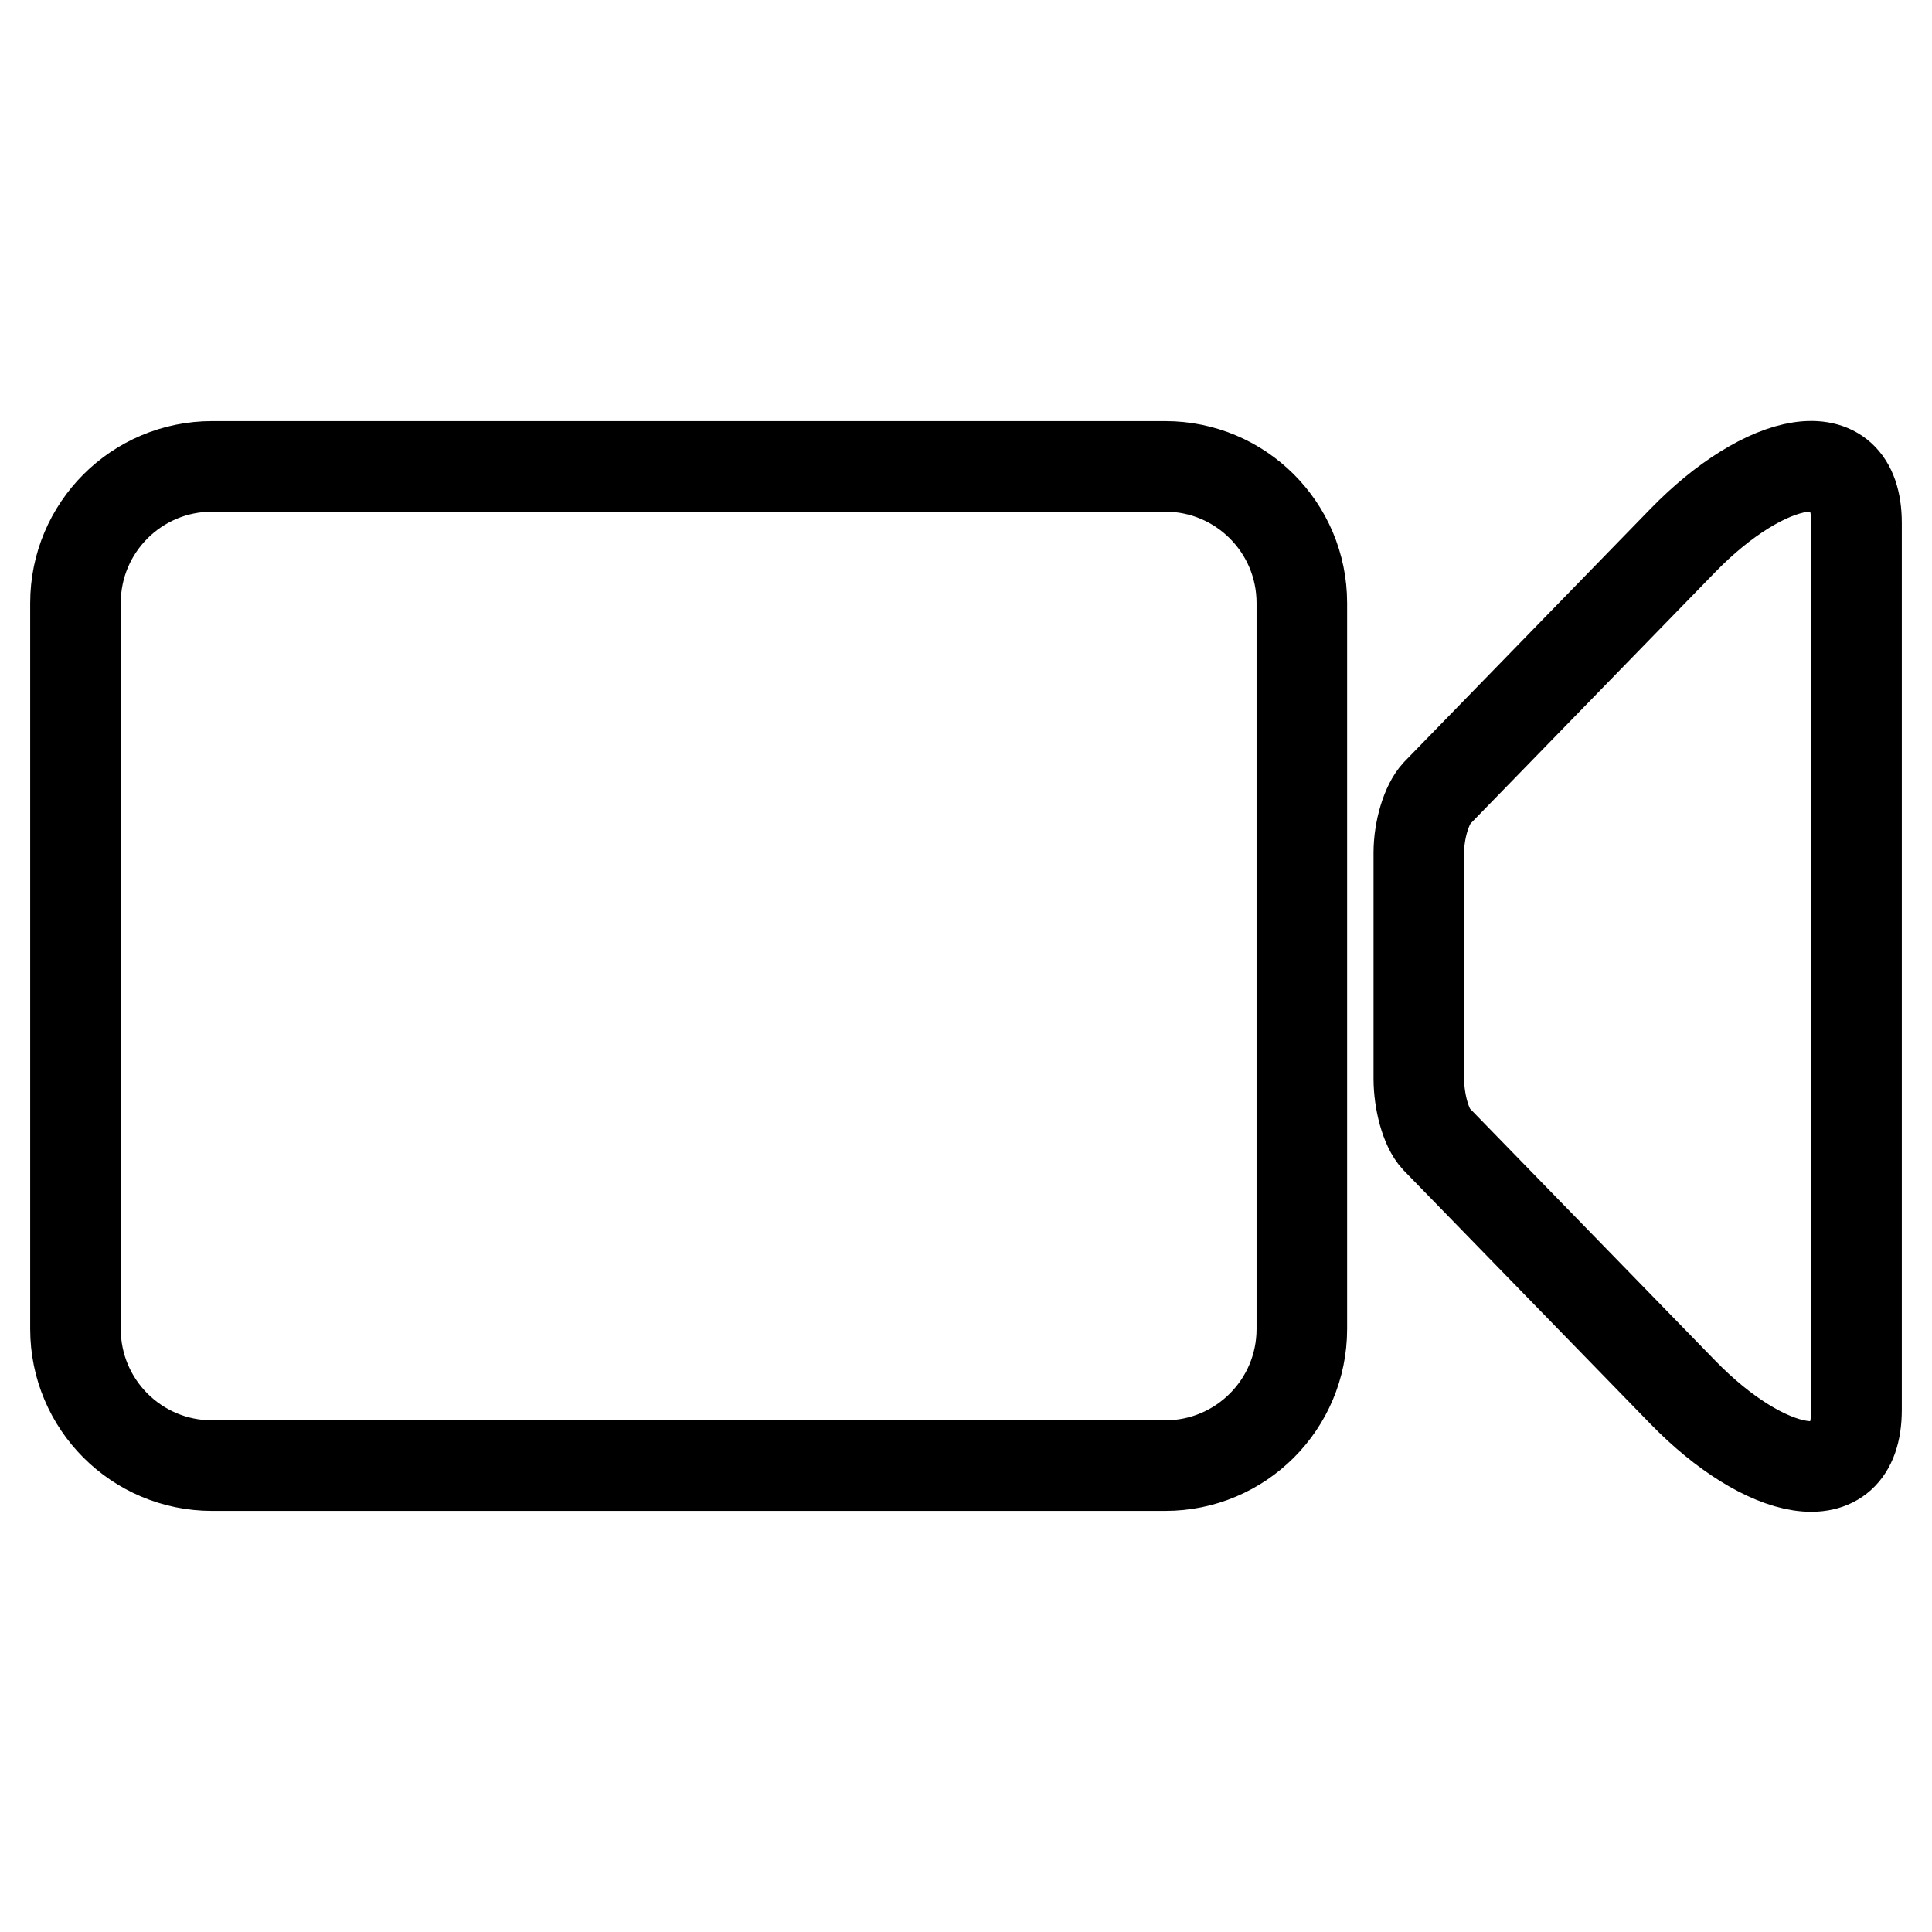 <?xml version="1.0" encoding="utf-8"?>
<!-- Svg Vector Icons : http://www.onlinewebfonts.com/icon -->
<!DOCTYPE svg PUBLIC "-//W3C//DTD SVG 1.1//EN" "http://www.w3.org/Graphics/SVG/1.1/DTD/svg11.dtd">
<svg version="1.1" xmlns="http://www.w3.org/2000/svg" xmlns:xlink="http://www.w3.org/1999/xlink" x="0px" y="0px" viewBox="0 0 256 256" enable-background="new 0 0 256 256" xml:space="preserve">
<g> <path stroke-width="12" fill-opacity="0" stroke="#000000"  d="M188,142.9v-29.9c0-3,1-6.4,2.4-7.9L223,71.6c10.7-11,23-14.1,23-2.3v117.5c0,11.8-12.3,8.7-23-2.3 l-32.7-33.6C188.9,149.4,188,145.9,188,142.9L188,142.9z M172.5,176.1c0,10-8.1,18.1-18.1,18.1H28.1c-10,0-18.1-8.1-18.1-18.1V79.9 c0-10,8.1-18.1,18.1-18.1h126.3c10,0,18.1,8.1,18.1,18.1V176.1z"/></g>
</svg>